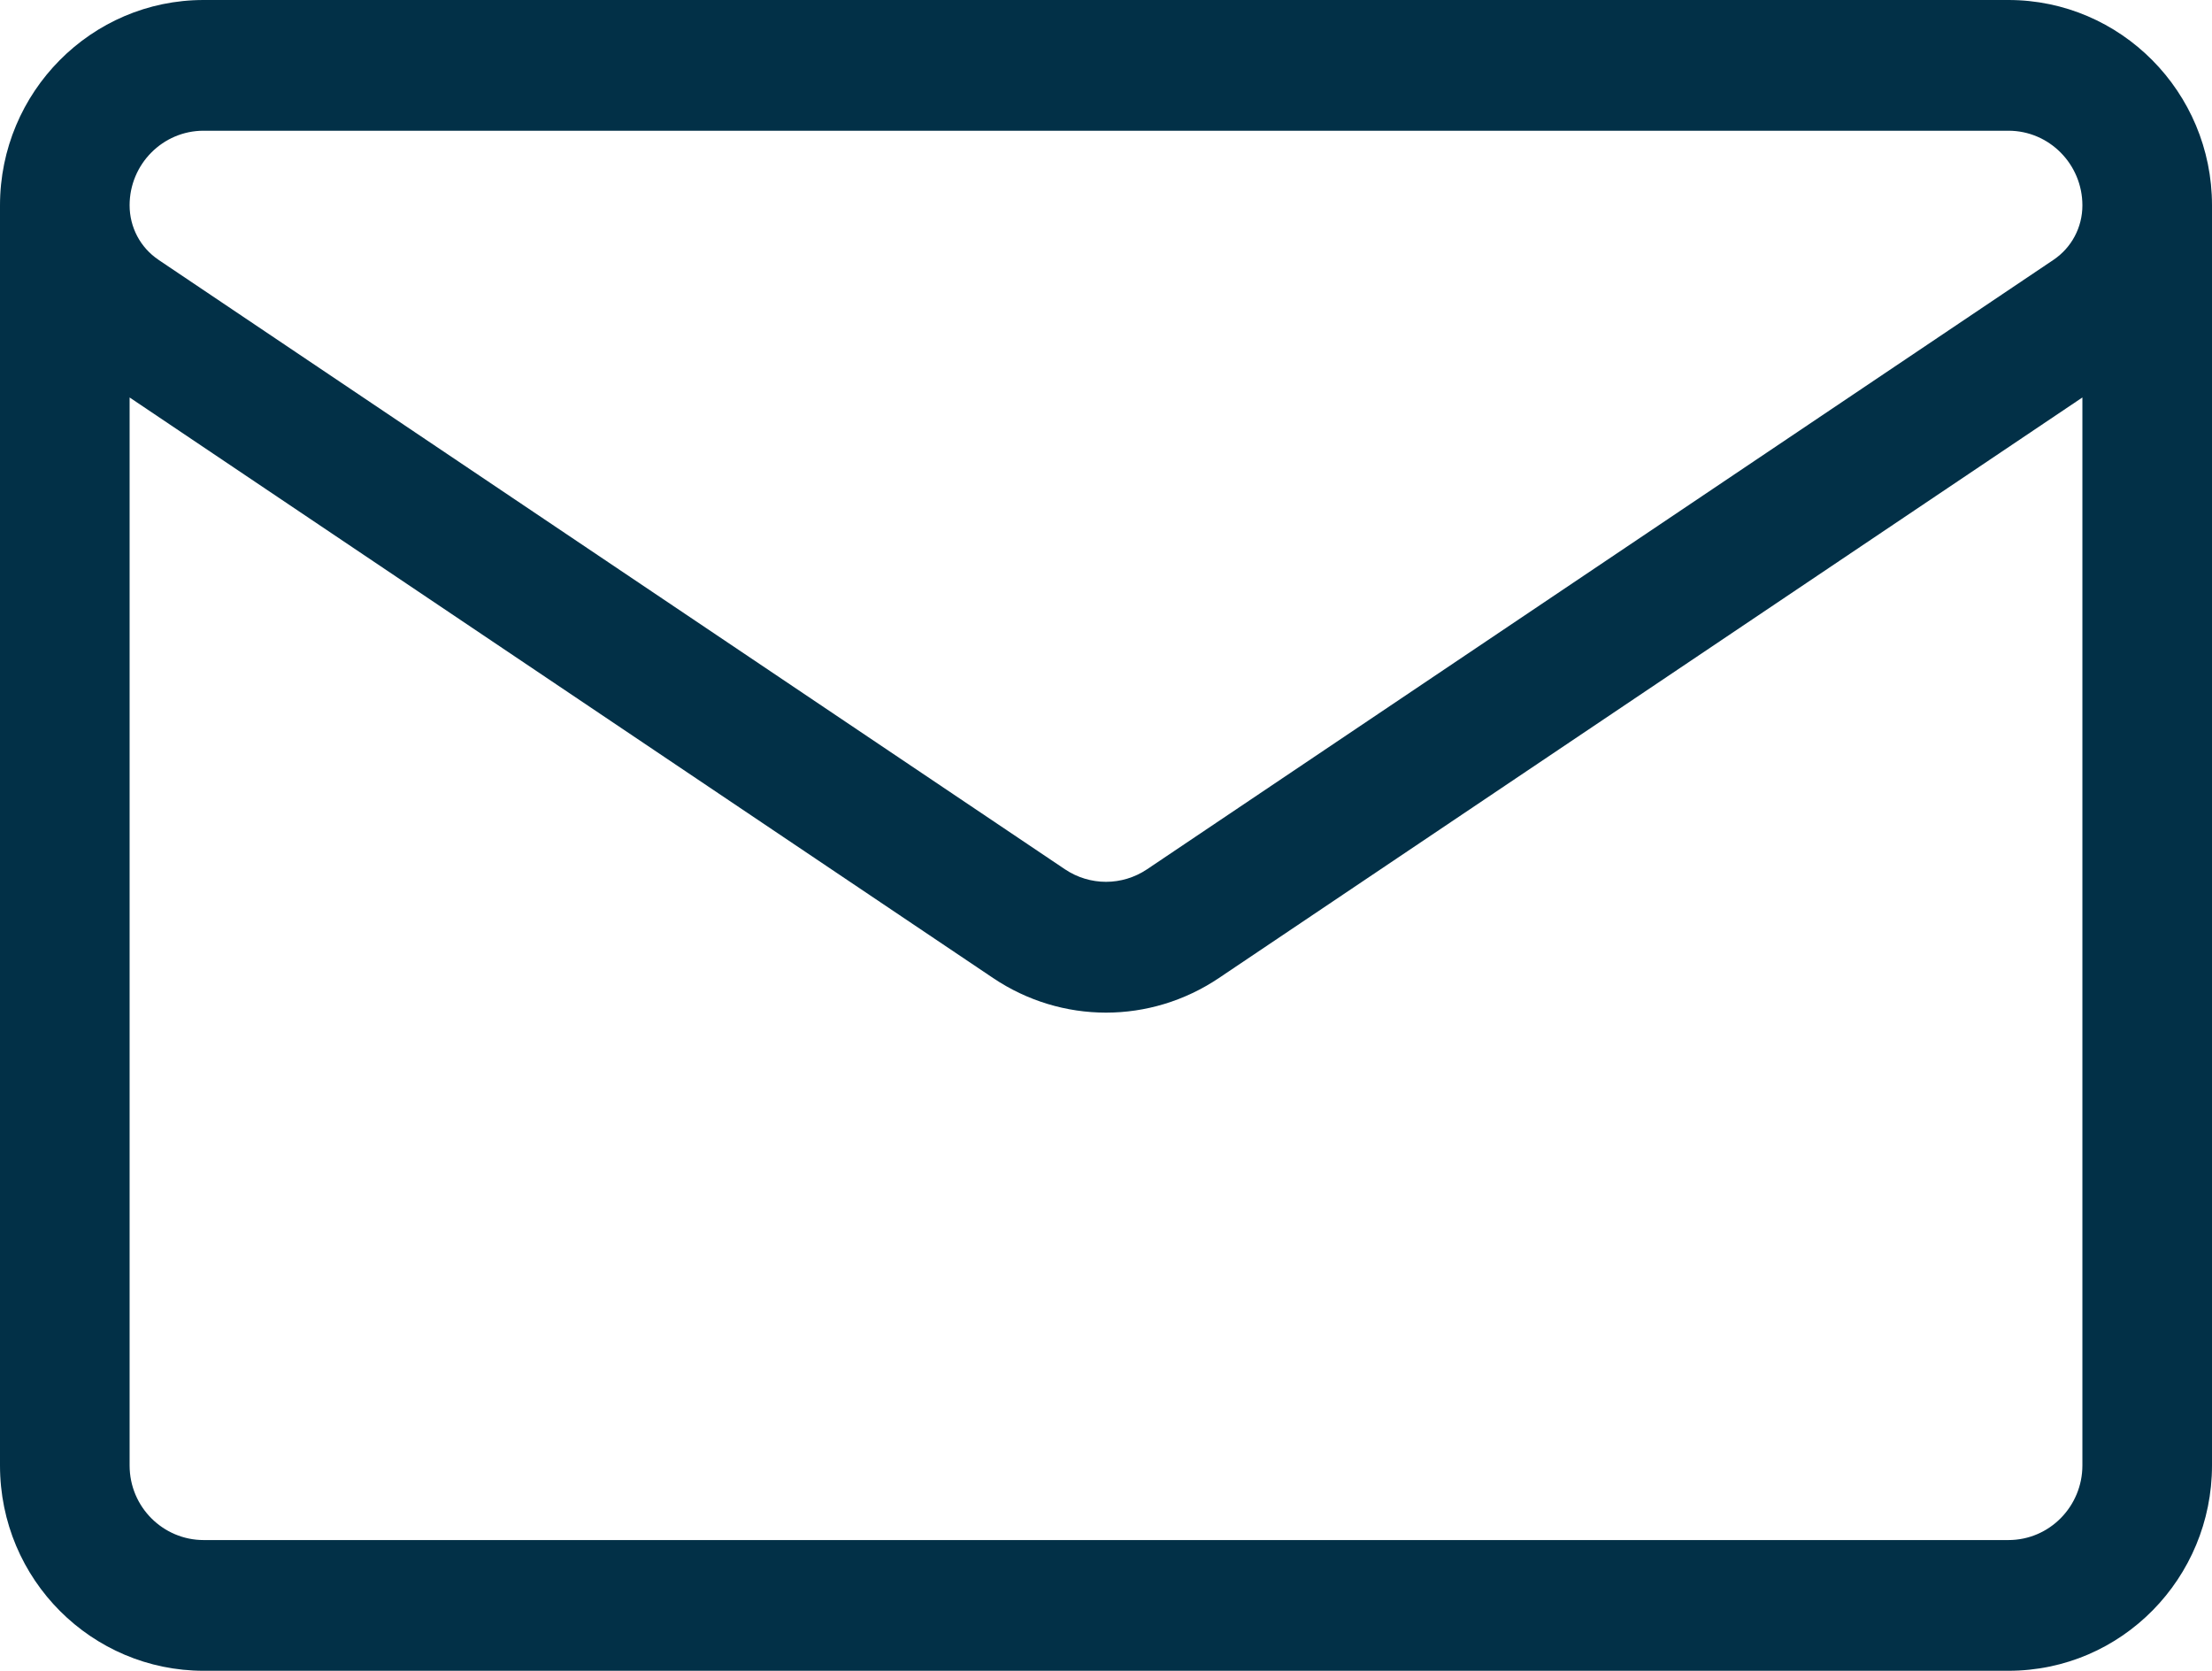 <svg width="49" height="37" viewBox="0 0 49 37" fill="none" xmlns="http://www.w3.org/2000/svg">
<path d="M49 4.546C49 2.039 46.977 0 44.491 0H4.509C2.023 9.64886e-05 0.001 2.039 0 4.547V4.548V32.452C0 34.99 2.043 37 4.511 37H44.489C47.007 37 49 34.94 49 32.452V4.548C49 4.548 49 4.547 49 4.547C49 4.547 49 4.547 49 4.546ZM4.509 2.895H44.491C45.394 2.895 46.129 3.636 46.129 4.549C46.129 5.034 45.89 5.484 45.489 5.754L25.41 19.25C24.857 19.621 24.143 19.621 23.59 19.25C23.59 19.25 3.511 5.753 3.511 5.754C3.511 5.754 3.511 5.753 3.511 5.753C3.11 5.484 2.871 5.034 2.871 4.546C2.871 3.636 3.606 2.895 4.509 2.895ZM44.489 34.105H4.511C3.617 34.105 2.871 33.377 2.871 32.452V8.802L21.998 21.658C22.758 22.169 23.629 22.425 24.5 22.425C25.371 22.425 26.242 22.169 27.002 21.658L46.129 8.802V32.452C46.129 33.353 45.406 34.105 44.489 34.105Z" fill="#023047"/>
</svg>
